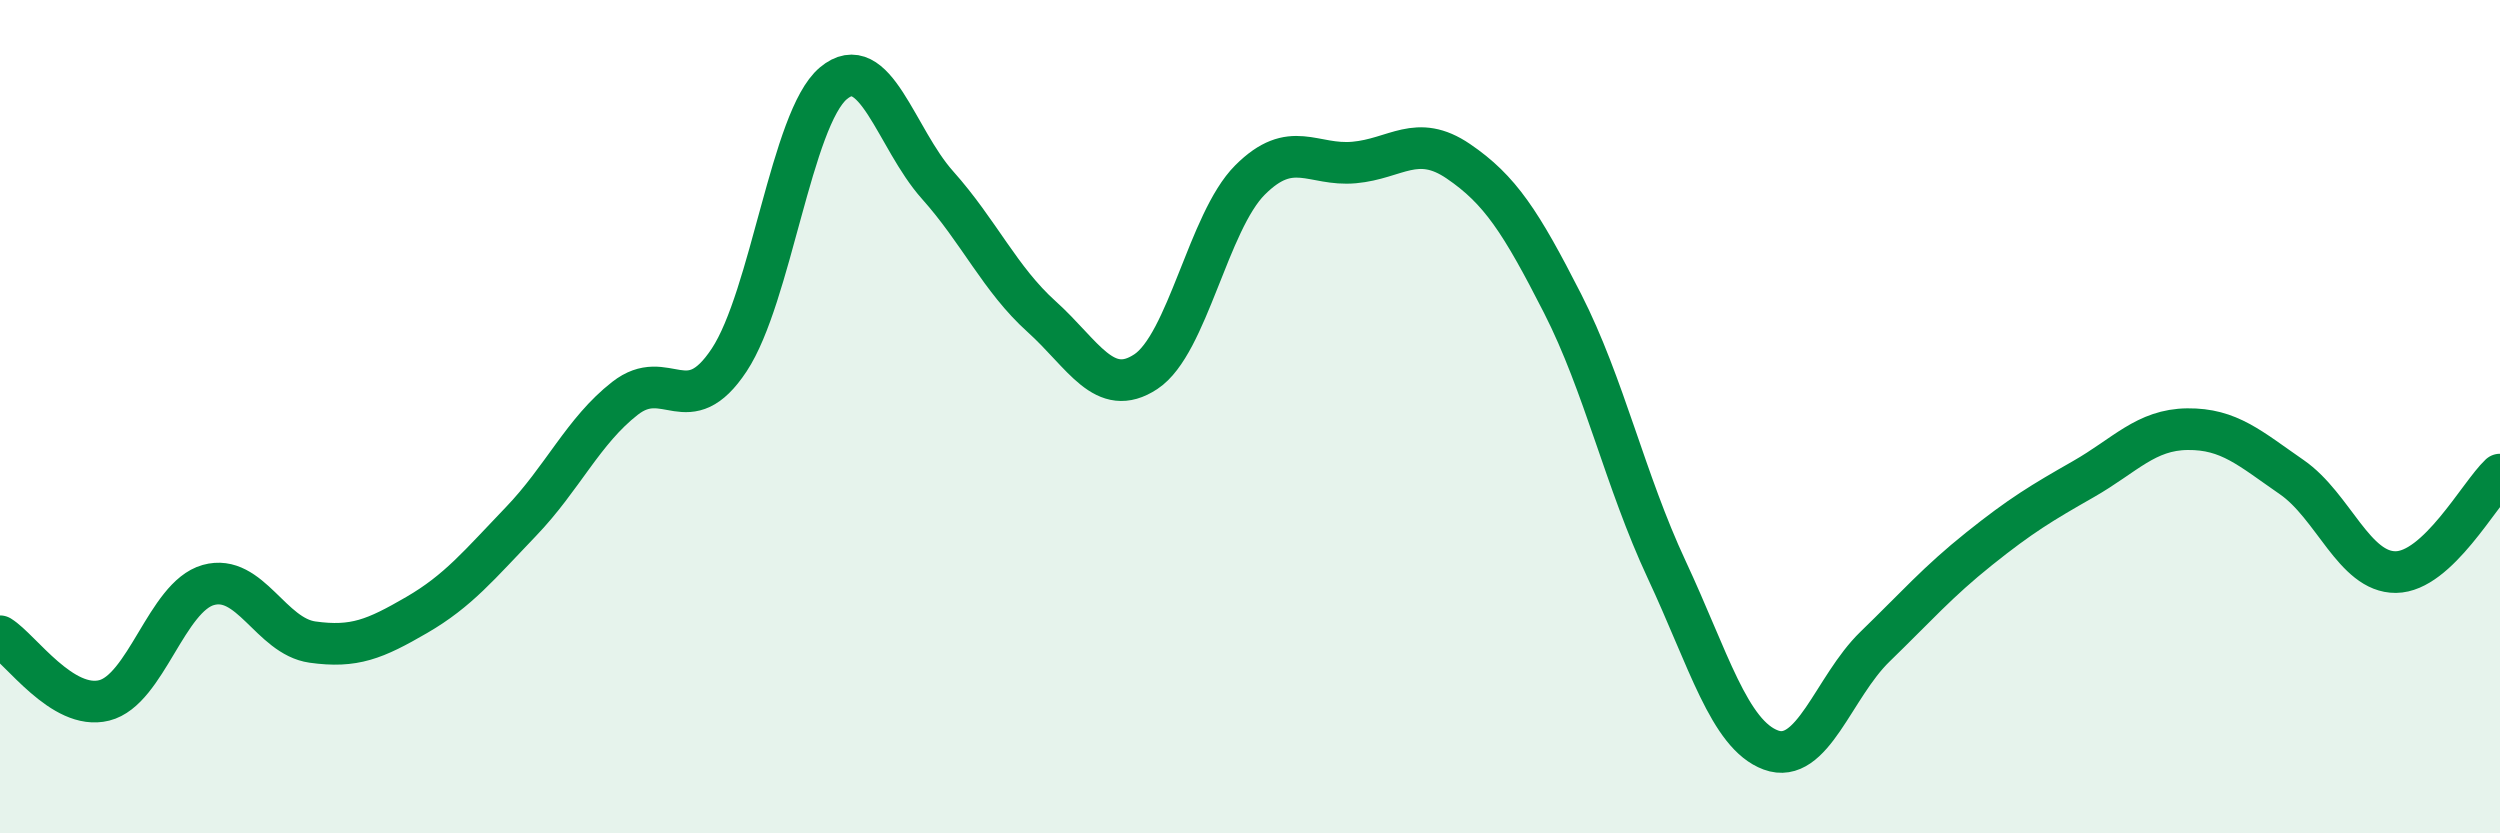 
    <svg width="60" height="20" viewBox="0 0 60 20" xmlns="http://www.w3.org/2000/svg">
      <path
        d="M 0,15.27 C 0.5,15.58 1.5,17.06 2.5,16.81 C 3.5,16.56 4,14.32 5,14.04 C 6,13.76 6.5,15.27 7.5,15.41 C 8.5,15.55 9,15.34 10,14.76 C 11,14.18 11.5,13.56 12.5,12.52 C 13.5,11.48 14,10.34 15,9.56 C 16,8.78 16.5,10.15 17.5,8.64 C 18.5,7.13 19,2.84 20,2 C 21,1.16 21.5,3.32 22.5,4.44 C 23.5,5.56 24,6.7 25,7.6 C 26,8.5 26.5,9.58 27.5,8.92 C 28.5,8.26 29,5.32 30,4.32 C 31,3.32 31.5,3.99 32.5,3.9 C 33.5,3.81 34,3.19 35,3.87 C 36,4.55 36.5,5.32 37.5,7.28 C 38.5,9.24 39,11.53 40,13.67 C 41,15.81 41.5,17.63 42.5,18 C 43.5,18.37 44,16.49 45,15.52 C 46,14.55 46.5,13.97 47.5,13.17 C 48.5,12.37 49,12.07 50,11.5 C 51,10.93 51.5,10.31 52.5,10.3 C 53.5,10.29 54,10.76 55,11.45 C 56,12.14 56.5,13.74 57.5,13.73 C 58.5,13.72 59.5,11.86 60,11.39L60 20L0 20Z"
        fill="#008740"
        opacity="0.1"
        stroke-linecap="round"
        stroke-linejoin="round"
      />
      <path
        d="M 0,15.27 C 0.5,15.58 1.5,17.06 2.5,16.81 C 3.5,16.56 4,14.32 5,14.04 C 6,13.76 6.5,15.27 7.5,15.41 C 8.5,15.55 9,15.34 10,14.76 C 11,14.18 11.5,13.56 12.5,12.52 C 13.5,11.48 14,10.34 15,9.56 C 16,8.78 16.5,10.15 17.5,8.64 C 18.5,7.13 19,2.84 20,2 C 21,1.16 21.5,3.32 22.5,4.44 C 23.5,5.56 24,6.7 25,7.6 C 26,8.5 26.5,9.58 27.5,8.92 C 28.5,8.26 29,5.32 30,4.32 C 31,3.32 31.5,3.99 32.5,3.9 C 33.5,3.81 34,3.19 35,3.87 C 36,4.55 36.5,5.32 37.5,7.28 C 38.5,9.24 39,11.53 40,13.67 C 41,15.81 41.5,17.63 42.5,18 C 43.5,18.37 44,16.49 45,15.52 C 46,14.55 46.5,13.97 47.5,13.17 C 48.5,12.37 49,12.07 50,11.5 C 51,10.93 51.5,10.31 52.5,10.3 C 53.5,10.29 54,10.76 55,11.45 C 56,12.14 56.5,13.74 57.5,13.73 C 58.5,13.72 59.5,11.86 60,11.39"
        stroke="#008740"
        stroke-width="1"
        fill="none"
        stroke-linecap="round"
        stroke-linejoin="round"
      />
    </svg>
  